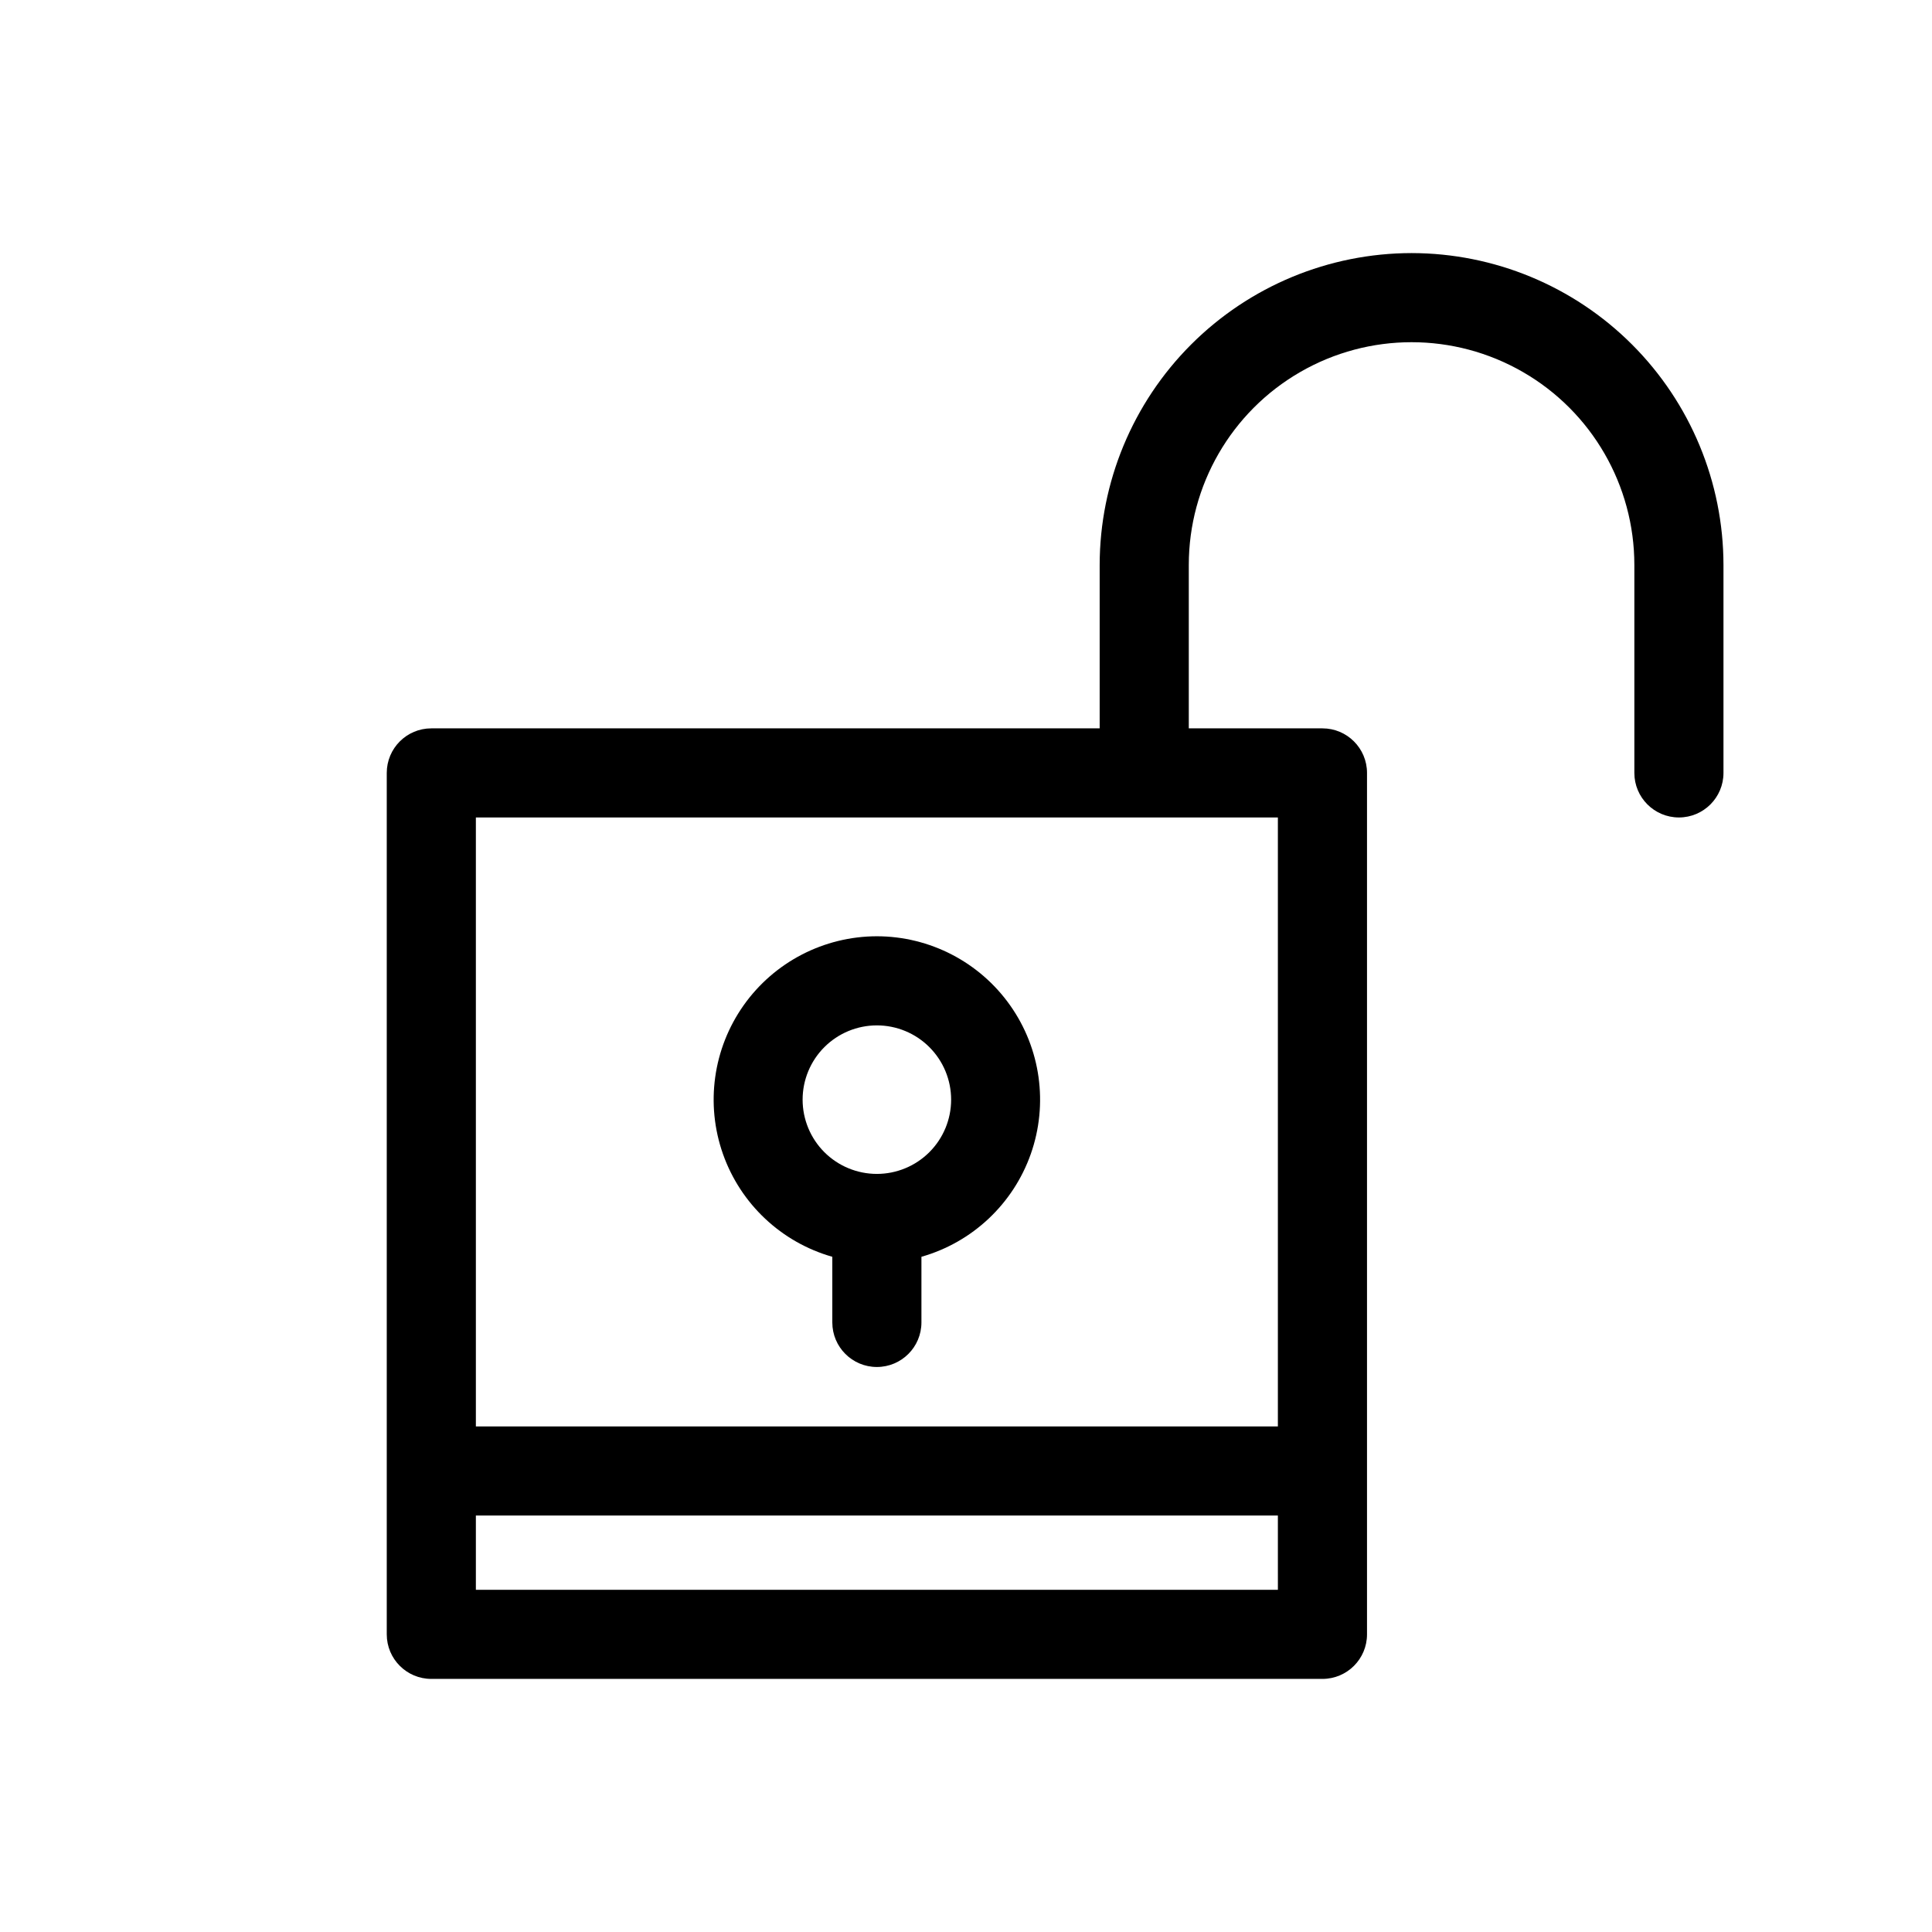 <?xml version="1.0" encoding="UTF-8"?>
<!-- Uploaded to: ICON Repo, www.svgrepo.com, Generator: ICON Repo Mixer Tools -->
<svg fill="#000000" width="800px" height="800px" version="1.1" viewBox="144 144 512 512" xmlns="http://www.w3.org/2000/svg">
 <g>
  <path d="m518.08 211.07c-21.914 0.02-42.926 8.734-58.422 24.23-15.496 15.5-24.211 36.512-24.234 58.426v43.297h-177.12c-6.519 0-11.809 5.285-11.809 11.809v228.29-0.004c0 6.523 5.289 11.809 11.809 11.809h236.16c6.523 0 11.809-5.285 11.809-11.809v-228.29 0.004c0-6.523-5.285-11.809-11.809-11.809h-35.422v-43.297c0-21.094 11.254-40.586 29.52-51.129 18.266-10.547 40.773-10.547 59.039 0 18.27 10.543 29.52 30.035 29.52 51.129v55.105c0 6.519 5.289 11.805 11.809 11.805 6.523 0 11.809-5.285 11.809-11.805v-55.105c-0.02-21.914-8.734-42.926-24.23-58.426-15.496-15.496-36.508-24.211-58.426-24.23zm-247.97 354.24v-19.68h212.54l0.004 19.68zm212.54-43.297h-212.54v-161.38h212.54z"/>
  <path d="m376.38 392.12c-14.043 0.016-27.207 6.84-35.312 18.305-8.105 11.465-10.148 26.152-5.477 39.395 4.672 13.242 15.473 23.398 28.98 27.242v17.395c0 6.523 5.285 11.809 11.809 11.809 6.519 0 11.809-5.285 11.809-11.809v-17.395c13.504-3.844 24.309-14 28.98-27.242 4.672-13.242 2.629-27.93-5.477-39.395-8.105-11.465-21.27-18.289-35.312-18.305zm0 62.977c-5.219 0-10.227-2.074-13.918-5.762-3.688-3.691-5.762-8.699-5.762-13.918s2.074-10.223 5.762-13.914c3.691-3.691 8.699-5.766 13.918-5.766s10.227 2.074 13.914 5.766c3.691 3.691 5.766 8.695 5.766 13.914s-2.074 10.227-5.766 13.918c-3.688 3.688-8.695 5.762-13.914 5.762z"/>
 </g>
</svg>